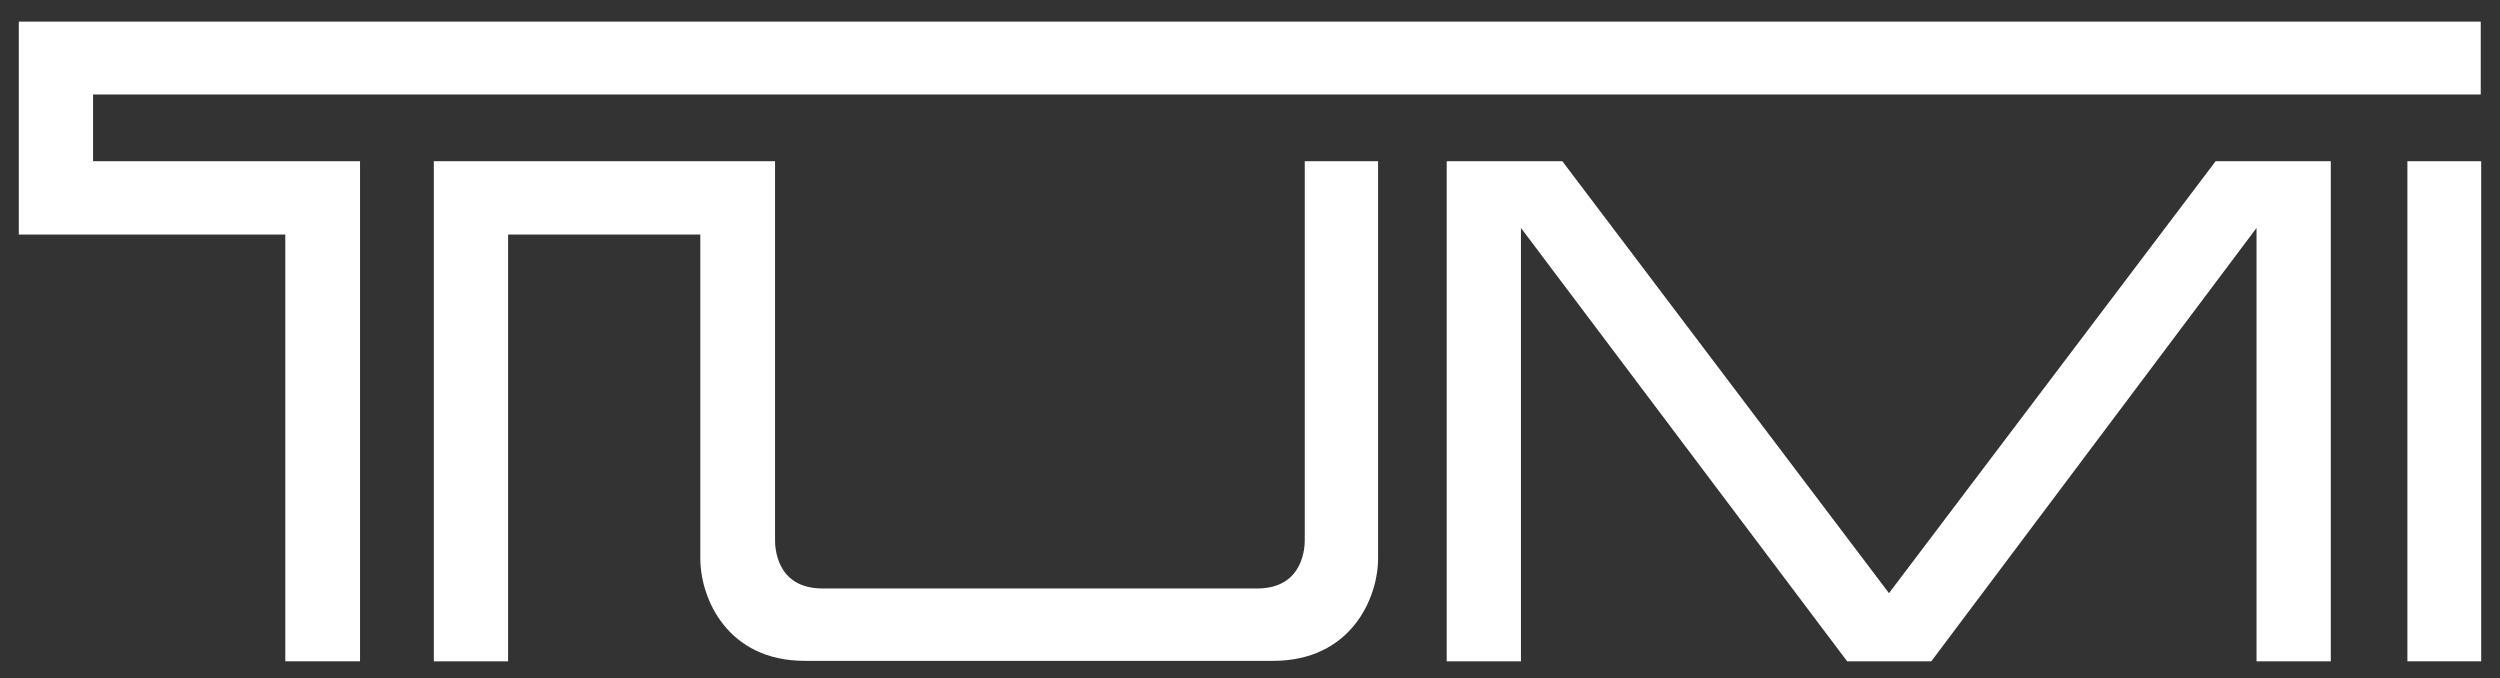 <?xml version="1.0" encoding="UTF-8"?>
<svg xmlns="http://www.w3.org/2000/svg" xmlns:xlink="http://www.w3.org/1999/xlink" version="1.1" id="Layer_1" x="0px" y="0px" viewBox="0 0 531.9 144.3" style="enable-background:new 0 0 531.9 144.3;" xml:space="preserve">
<rect x="0" y="0" width="531.9" height="144.3" fill="#333333" stroke="none"/>
<style type="text/css">
	.st0{fill:#FFFFFF;}
</style>
<g>
	<rect x="512.2" y="34.3" class="st0" width="15.7" height="106.4"></rect>
	<path class="st0" d="M277.6,34.3v80.6c0,1,0,10.3-10.1,10.3H175c-10.1,0-10.1-9.2-10.1-10.3V34.3H92.3v106.4h15.8V49.9h40.9v68.9   c0,8.6,5.8,21.8,22.2,21.8h99.7c16.5,0,22.3-13.3,22.3-21.8s0-80.7,0-84.5L277.6,34.3z"></path>
	<polygon class="st0" points="471.4,34.3 401.9,126.2 332.4,34.3 307.8,34.3 307.8,140.7 323.6,140.7 323.6,48.5 393,140.7    410.9,140.7 480.1,48.5 480.1,140.7 495.9,140.7 495.9,34.3  "></polygon>
	<polygon class="st0" points="4,4.6 4,49.9 60.7,49.9 60.7,140.7 76.6,140.7 76.6,34.3 19.8,34.3 19.8,20.1 527.8,20.1 527.8,4.6     "></polygon>
</g>
</svg>
